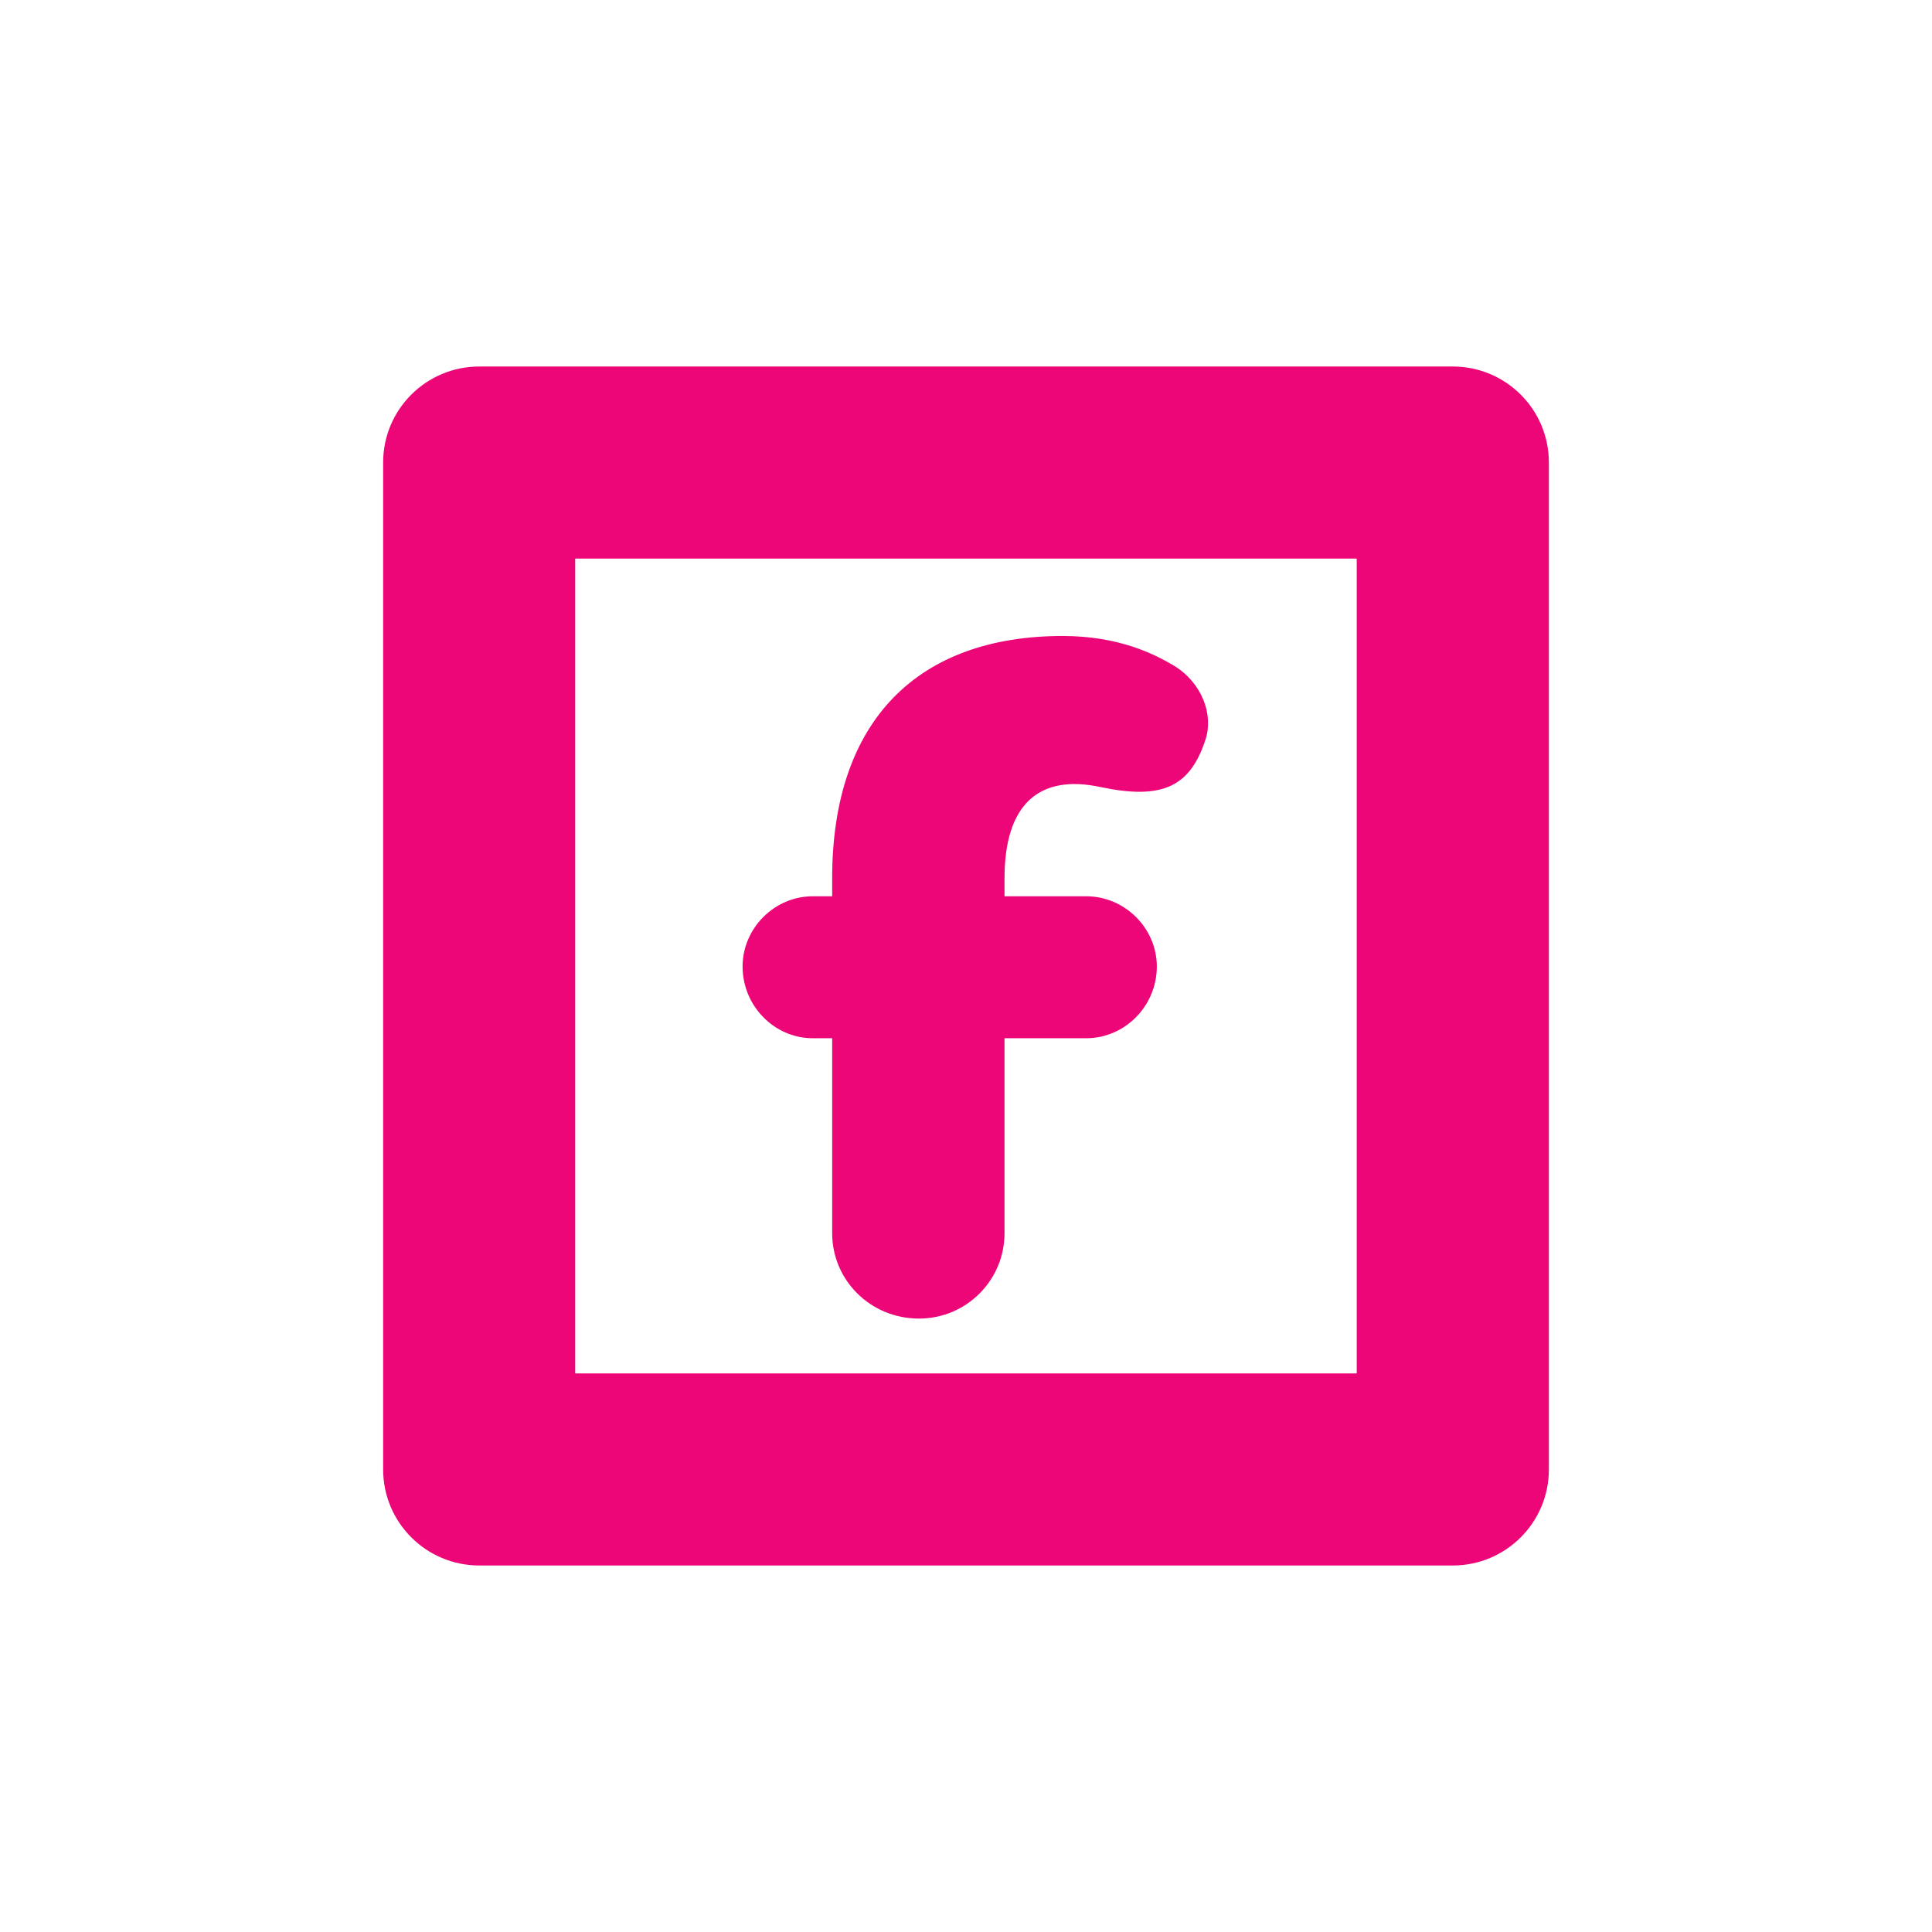<?xml version="1.0" encoding="UTF-8"?>
<!DOCTYPE svg PUBLIC "-//W3C//DTD SVG 1.1//EN" "http://www.w3.org/Graphics/SVG/1.1/DTD/svg11.dtd">
<!-- Creator: CorelDRAW -->
<svg xmlns="http://www.w3.org/2000/svg" xml:space="preserve" width="177px" height="177px" style="shape-rendering:geometricPrecision; text-rendering:geometricPrecision; image-rendering:optimizeQuality; fill-rule:evenodd; clip-rule:evenodd"
viewBox="0 0 177 177"
 xmlns:xlink="http://www.w3.org/1999/xlink">
 <defs>
  <style type="text/css">
   <![CDATA[
    .fil0 {fill:black;fill-rule:nonzero}
    .fil1 {fill:#ED0677;fill-rule:nonzero}
   ]]>
  </style>
 </defs>
<symbol id="Símbolo12" viewBox="-173.849 -483.647 552.608 390.735">
 <polygon class="fil0" points="-173.849,-92.912 378.759,-92.912 378.759,-483.647 -173.849,-483.647 "/>
</symbol>
<symbol id="Símbolo11" viewBox="-173.849 -483.647 552.608 390.735">
 <polygon class="fil0" points="-173.849,-92.912 378.759,-92.912 378.759,-483.647 -173.849,-483.647 "/>
</symbol>
<symbol id="Símbolo2" viewBox="88.5 -2389.51 3504.6 2478">
 <polygon class="fil0" points="88.5,88.495 3593.1,88.495 3593.1,-2389.51 88.5,-2389.51 "/>
</symbol>
<symbol id="Símbolo4" viewBox="88.5 -2389.51 3504.6 2478">
 <polygon class="fil0" points="88.5,88.495 3593.1,88.495 3593.1,-2389.51 88.5,-2389.51 "/>
</symbol>
<symbol id="Símbolo8" viewBox="-173.849 -483.647 552.608 390.735">
 <polygon class="fil0" points="-173.849,-92.912 378.759,-92.912 378.759,-483.647 -173.849,-483.647 "/>
</symbol>
<symbol id="Símbolo9" viewBox="-173.849 -483.647 552.608 390.735">
 <polygon class="fil0" points="-173.849,-92.912 378.759,-92.912 378.759,-483.647 -173.849,-483.647 "/>
</symbol>
<symbol id="Símbolo1" viewBox="88.5 -2389.51 3504.6 2478">
 <polygon class="fil0" points="88.5,88.495 3593.1,88.495 3593.1,-2389.51 88.5,-2389.51 "/>
</symbol>
<symbol id="Símbolo7" viewBox="-173.849 -483.647 552.608 390.735">
 <polygon class="fil0" points="-173.849,-92.912 378.759,-92.912 378.759,-483.647 -173.849,-483.647 "/>
</symbol>
<symbol id="Símbolo3" viewBox="88.5 -2389.51 3504.6 2478">
 <polygon class="fil0" points="88.5,88.495 3593.1,88.495 3593.1,-2389.51 88.5,-2389.51 "/>
</symbol>
<symbol id="Símbolo5" viewBox="88.5 -2389.51 3504.6 2478">
 <polygon class="fil0" points="88.5,88.495 3593.1,88.495 3593.1,-2389.51 88.5,-2389.51 "/>
</symbol>
<symbol id="Símbolo6" viewBox="-173.849 -483.647 552.608 390.735">
 <polygon class="fil0" points="-173.849,-92.912 378.759,-92.912 378.759,-483.647 -173.849,-483.647 "/>
</symbol>
<symbol id="Símbolo10" viewBox="-173.849 -483.647 552.608 390.735">
 <polygon class="fil0" points="-173.849,-92.912 378.759,-92.912 378.759,-483.647 -173.849,-483.647 "/>
</symbol>
<symbol id="Fm0-136-0" viewBox="88.5 -2389.51 3504.6 2478">
 <polygon class="fil0" points="88.5,88.495 3593.1,88.495 3593.1,-2389.51 88.5,-2389.51 "/>
</symbol>
 <g id="Capa_x0020_1">
  <g id="_259512160">
   <path id="_80581312" class="fil1" d="M52.696 125.828l71.599 0 0 -74.655 -71.599 0 0 74.655zm80.396 17.595l-89.181 0c-4.86,0 -8.81,-3.936 -8.81,-8.798l0 -92.249c0,-4.871 3.949,-8.798 8.81,-8.798l89.181 0c4.862,0 8.808,3.927 8.808,8.798l0 92.249c0,4.862 -3.946,8.798 -8.808,8.798z"/>
   <path id="_79367640" class="fil1" d="M100.826 72.106c-5.637,-1.211 -8.797,1.574 -8.797,8.364l0 1.643 7.497 0c3.513,0 6.456,2.921 6.456,6.433 0,3.628 -2.943,6.571 -6.456,6.571l-7.497 0 0 17.857c0,4.315 -3.494,7.827 -7.84,7.827 -4.438,0 -7.951,-3.512 -7.951,-7.827l0 -17.857 -1.782 0c-3.502,0 -6.424,-2.943 -6.424,-6.571 0,-3.513 2.922,-6.433 6.424,-6.433l1.782 0 0 -1.643c0,-14.539 7.927,-22.204 21.117,-22.204 5.172,0 8.432,1.676 10.169,2.703 2.613,1.585 3.66,4.506 2.921,6.777 -1.417,4.36 -3.981,5.546 -9.619,4.36z"/>
  </g>
 </g>
</svg>
